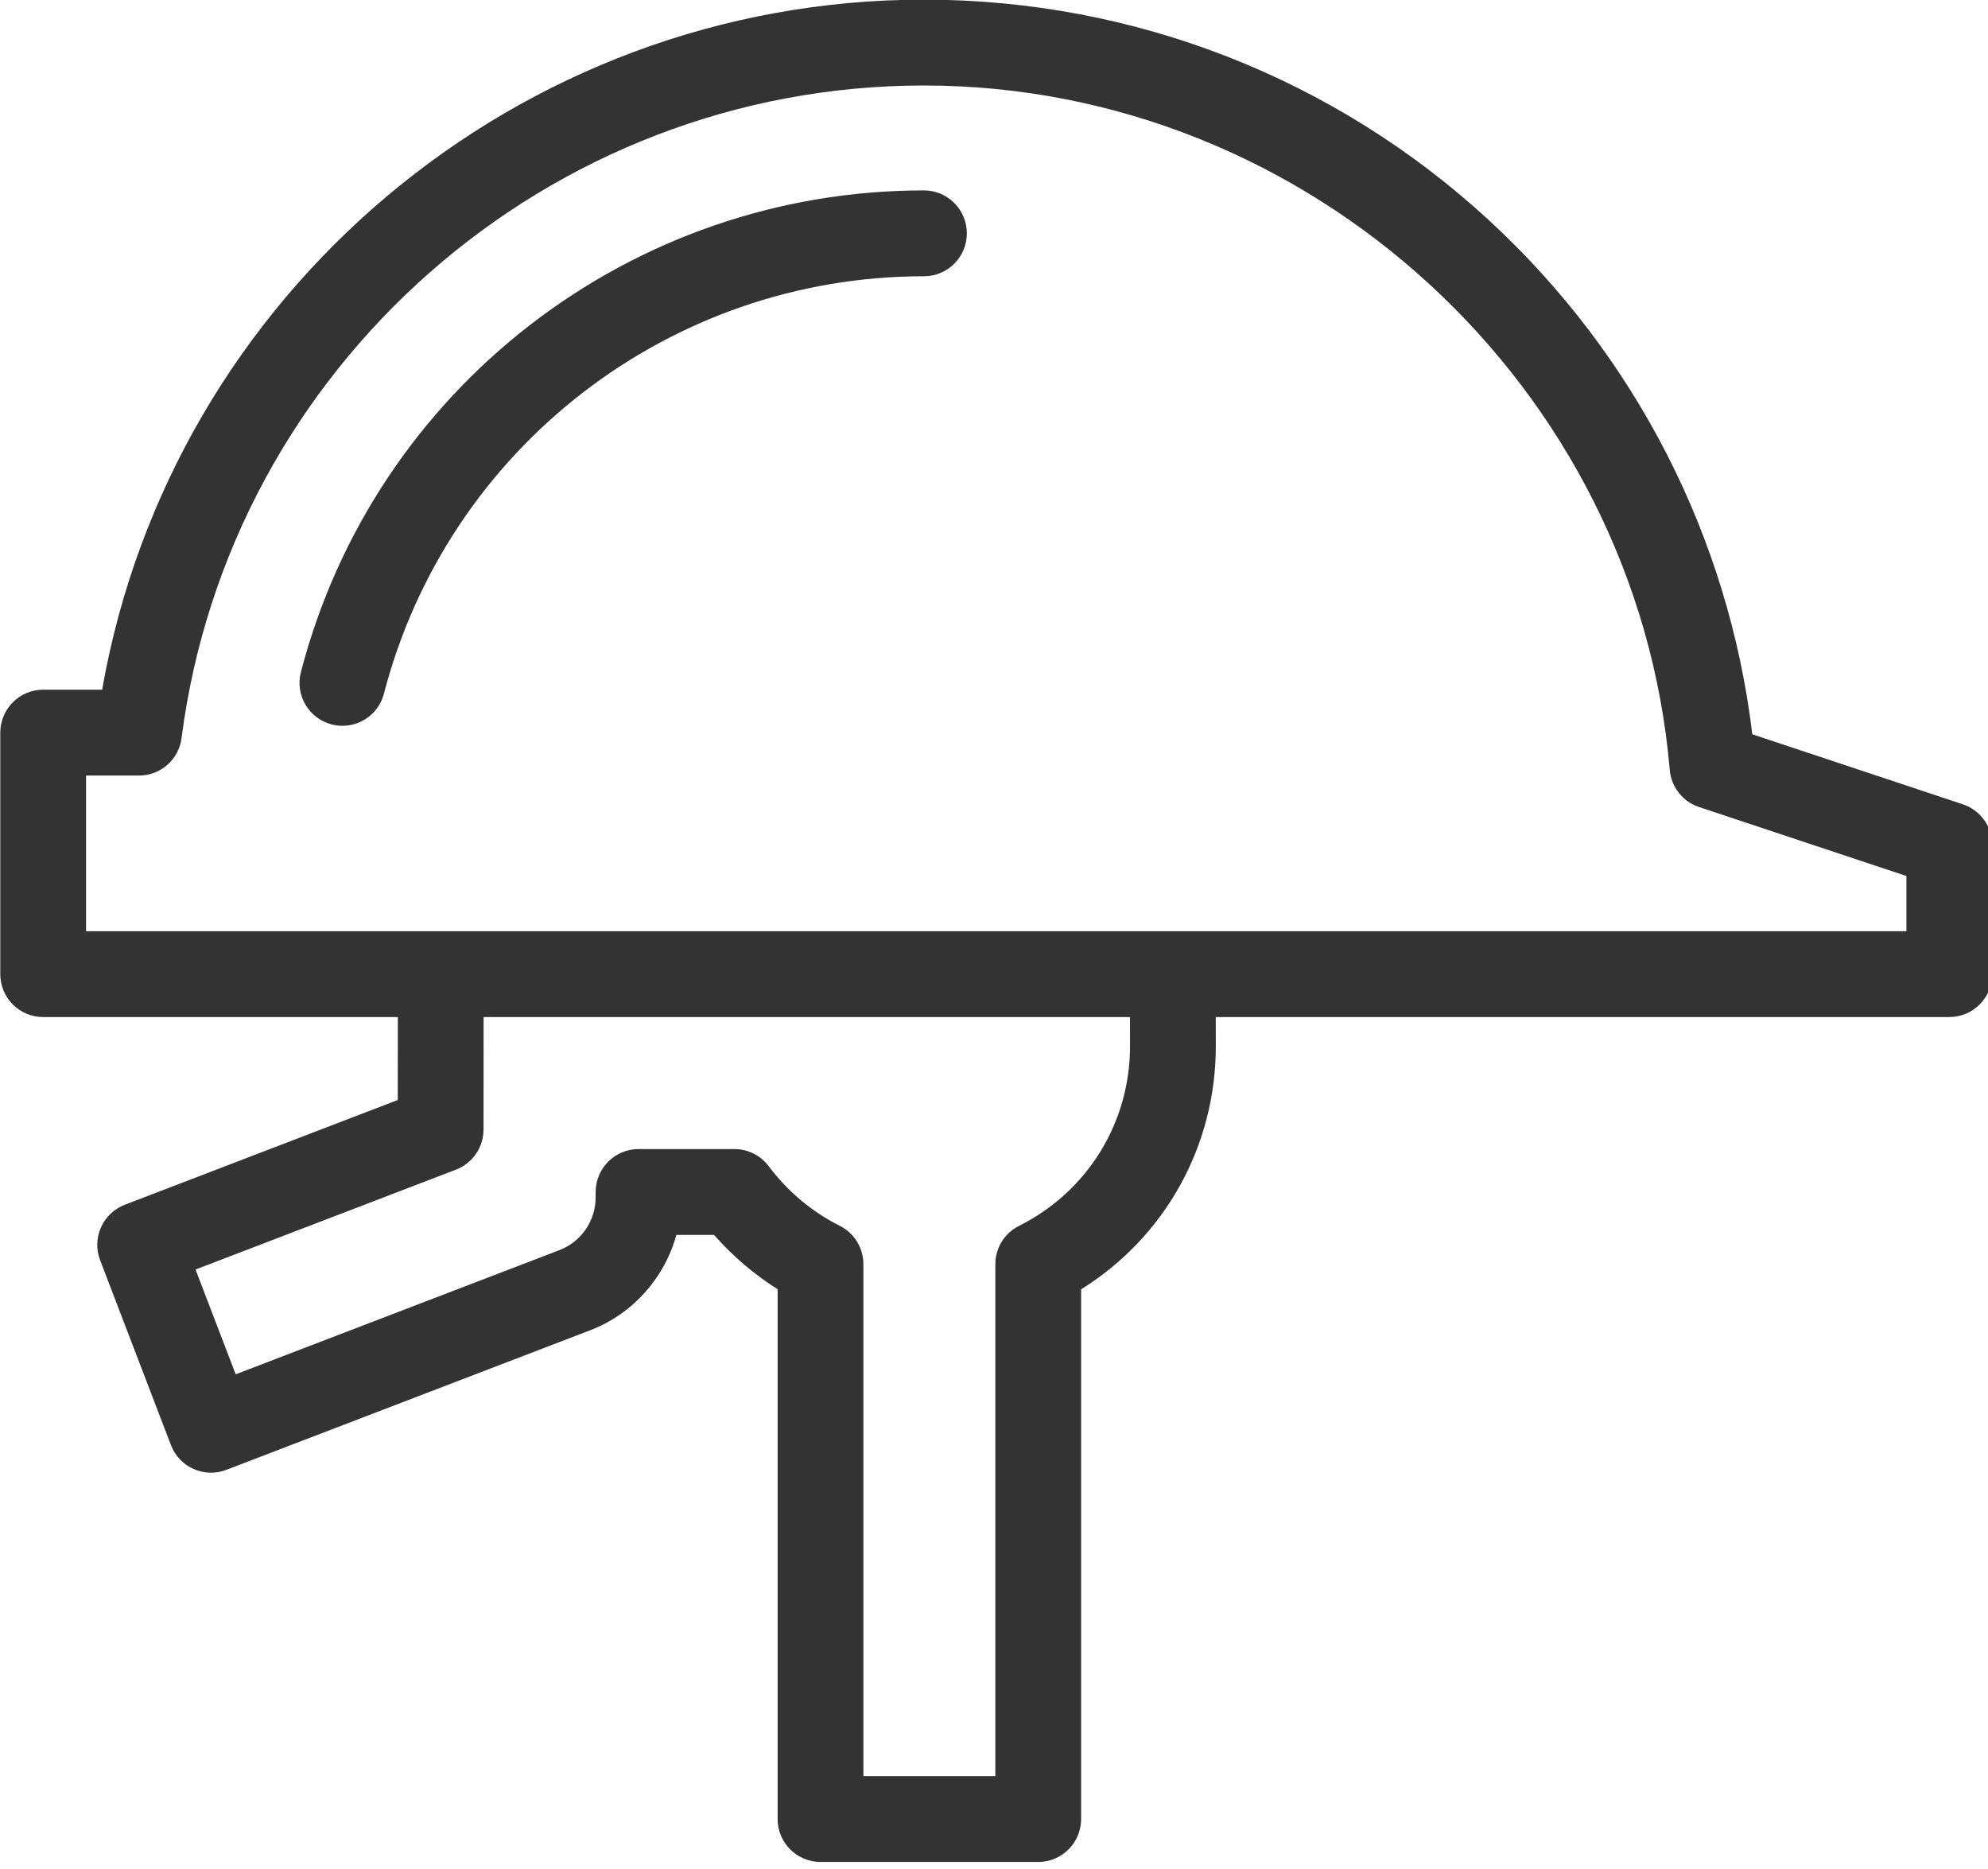 <svg xmlns="http://www.w3.org/2000/svg" xmlns:xlink="http://www.w3.org/1999/xlink" preserveAspectRatio="xMidYMid" width="50" height="47" viewBox="0 0 50 47" id="svg-1"><defs id="defs-2"><linearGradient id="grad_nfqktfl" x1="0" y1="0.992" x2="1" y2="0" spreadMethod="pad"><stop stop-color="#f15f79" stop-opacity="0.992" offset="0" id="stop-4"></stop><stop stop-color="#b24592" stop-opacity="0.992" offset="1" id="stop-5"></stop></linearGradient></defs>
  <defs id="defs-2">
    
  </defs>
  <path d="M49.027,25.576 C49.027,25.576 30.577,25.576 30.577,25.576 C30.577,25.576 30.579,26.309 30.579,26.309 C30.579,28.826 29.297,31.111 27.191,32.423 C27.191,32.423 27.191,45.744 27.191,45.744 C27.191,46.340 26.708,46.823 26.112,46.823 C26.112,46.823 20.637,46.823 20.637,46.823 C20.041,46.823 19.558,46.340 19.558,45.744 C19.558,45.744 19.558,32.420 19.558,32.420 C18.964,32.046 18.424,31.585 17.959,31.055 C17.959,31.055 17.011,31.055 17.011,31.055 C16.715,32.132 15.918,33.040 14.847,33.451 C14.847,33.451 5.693,36.962 5.693,36.962 C5.138,37.176 4.513,36.898 4.300,36.341 C4.300,36.341 2.518,31.690 2.518,31.690 C2.305,31.134 2.583,30.509 3.139,30.296 C3.139,30.296 10.004,27.662 10.004,27.662 C10.004,27.662 10.006,25.576 10.006,25.576 C10.006,25.576 1.086,25.576 1.086,25.576 C0.490,25.576 0.007,25.093 0.007,24.496 C0.007,24.496 0.007,18.424 0.007,18.424 C0.007,17.828 0.490,17.344 1.086,17.344 C1.086,17.344 2.569,17.344 2.569,17.344 C4.314,7.387 13.037,-0.009 23.238,-0.009 C28.527,-0.009 33.579,1.967 37.464,5.553 C41.148,8.956 43.478,13.518 44.072,18.465 C44.072,18.465 49.367,20.226 49.367,20.226 C49.808,20.372 50.106,20.785 50.106,21.250 C50.106,21.250 50.106,24.496 50.106,24.496 C50.106,25.093 49.623,25.576 49.027,25.576 ZM4.918,31.925 C4.918,31.925 5.928,34.560 5.928,34.560 C5.928,34.560 14.075,31.435 14.075,31.435 C14.616,31.228 14.980,30.699 14.980,30.119 C14.980,30.119 14.981,29.972 14.981,29.972 C14.983,29.378 15.465,28.896 16.059,28.896 C16.059,28.896 18.472,28.896 18.472,28.896 C18.812,28.896 19.132,29.057 19.336,29.329 C19.807,29.959 20.424,30.476 21.120,30.825 C21.485,31.008 21.715,31.382 21.715,31.790 C21.715,31.790 21.715,44.664 21.715,44.664 C21.715,44.664 25.034,44.664 25.034,44.664 C25.034,44.664 25.034,31.792 25.034,31.792 C25.034,31.383 25.264,31.009 25.630,30.827 C27.352,29.964 28.421,28.233 28.421,26.310 C28.421,26.310 28.420,25.576 28.420,25.576 C28.420,25.576 12.163,25.576 12.163,25.576 C12.163,25.576 12.161,28.405 12.161,28.405 C12.161,28.852 11.885,29.253 11.469,29.413 C11.469,29.413 4.918,31.925 4.918,31.925 ZM47.948,22.029 C47.948,22.029 42.731,20.294 42.731,20.294 C42.322,20.158 42.033,19.791 41.996,19.362 C41.168,9.710 32.928,2.150 23.238,2.150 C13.799,2.150 5.772,9.205 4.566,18.562 C4.497,19.100 4.039,19.503 3.496,19.503 C3.496,19.503 2.164,19.503 2.164,19.503 C2.164,19.503 2.164,23.417 2.164,23.417 C2.164,23.417 47.948,23.417 47.948,23.417 C47.948,23.417 47.948,22.029 47.948,22.029 ZM23.238,4.788 C23.834,4.788 24.317,5.272 24.317,5.868 C24.317,6.464 23.834,6.947 23.238,6.947 C16.848,6.947 11.263,11.263 9.656,17.444 C9.530,17.930 9.092,18.252 8.613,18.252 C8.523,18.252 8.431,18.241 8.341,18.217 C7.764,18.067 7.418,17.478 7.568,16.901 C9.422,9.769 15.866,4.788 23.238,4.788 Z" id="path-1" class="cls-2" fill-rule="evenodd" fill="#333333" fill-opacity="1" type="solidColor"></path>
</svg>